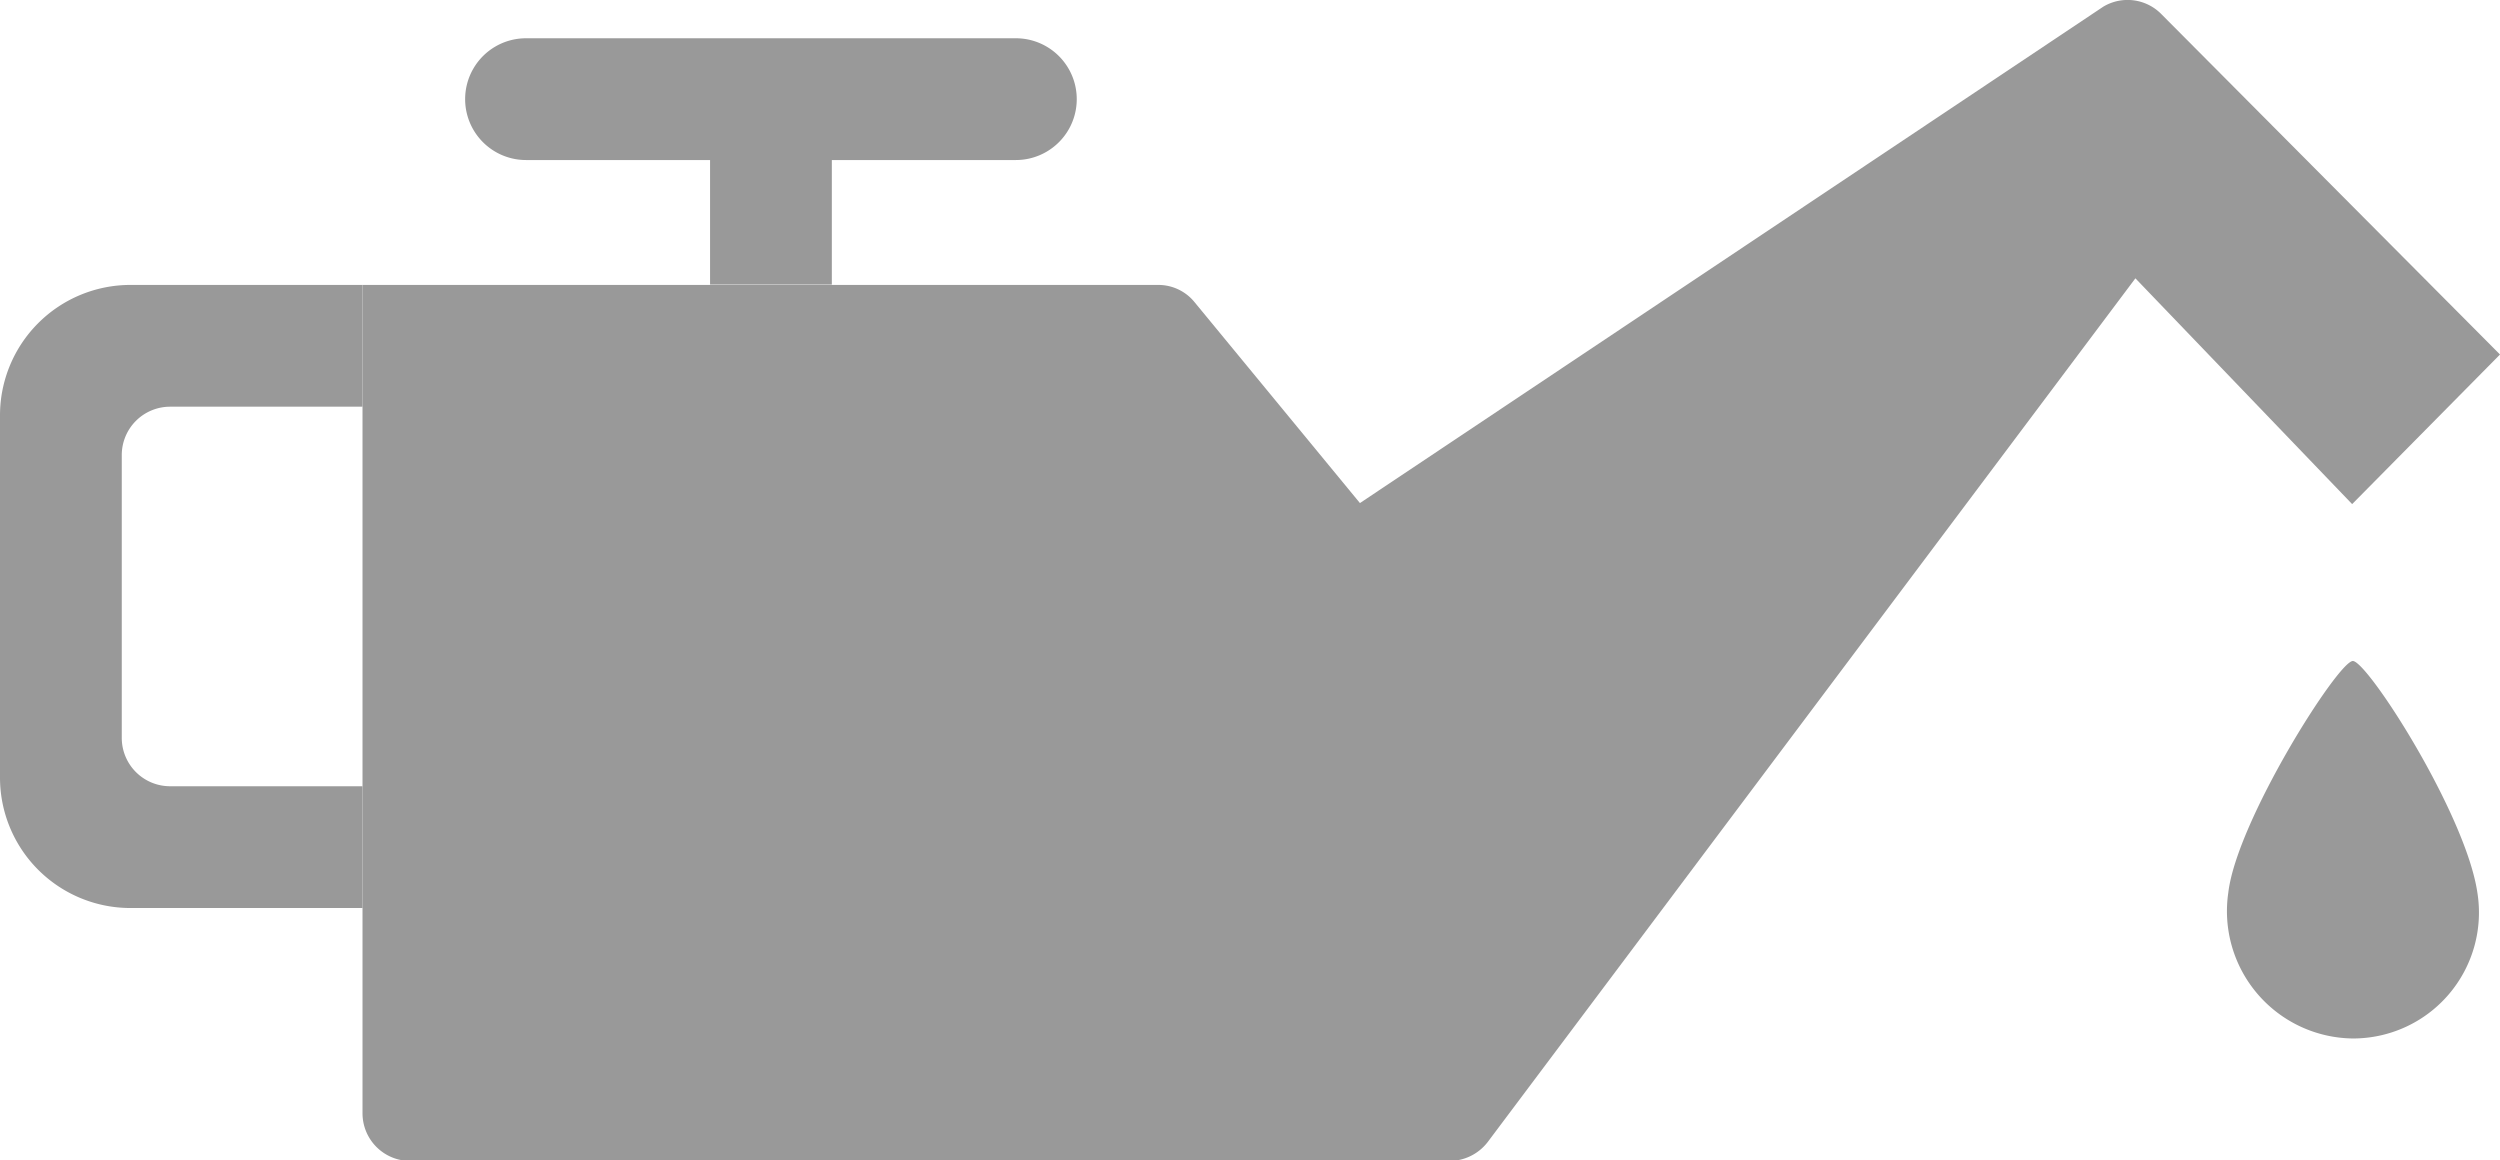 <svg xmlns="http://www.w3.org/2000/svg" viewBox="0 0 71.86 33.35"><g id="Слой_2" data-name="Слой 2"><g id="Слой_1-2" data-name="Слой 1"><path d="M39.09,14.46,34.34,8.69a1.34,1.34,0,0,0-1.05-.5H10.42V32a1.37,1.37,0,0,0,1.37,1.37H41.66a1.39,1.39,0,0,0,1.1-.54L61.38,8l6.23,6.49,4.25-4.3L62.13.41A1.36,1.36,0,0,0,60.46.19Z" style="fill:#999"/><path d="M29.2,4.6H15.12a1.75,1.75,0,0,1,0-3.5H29.2a1.75,1.75,0,1,1,0,3.5Z" style="fill:#999"/><rect x="20.41" y="2.85" width="3.5" height="5.33" style="fill:#999"/><path d="M10.42,26.1H3.75A3.75,3.75,0,0,1,0,22.35V11.94A3.75,3.75,0,0,1,3.75,8.19h6.67v3.5H4.89A1.39,1.39,0,0,0,3.5,13.08v8.13A1.39,1.39,0,0,0,4.89,22.6h5.53Z" style="fill:#999"/><path d="M71.21,25.66a3.62,3.62,0,0,1-3.58,4.19,3.66,3.66,0,0,1-3.58-4.19C64.29,23.6,67.21,19,67.63,19S70.88,23.4,71.21,25.66Z" style="fill:#999"/></g></g></svg>